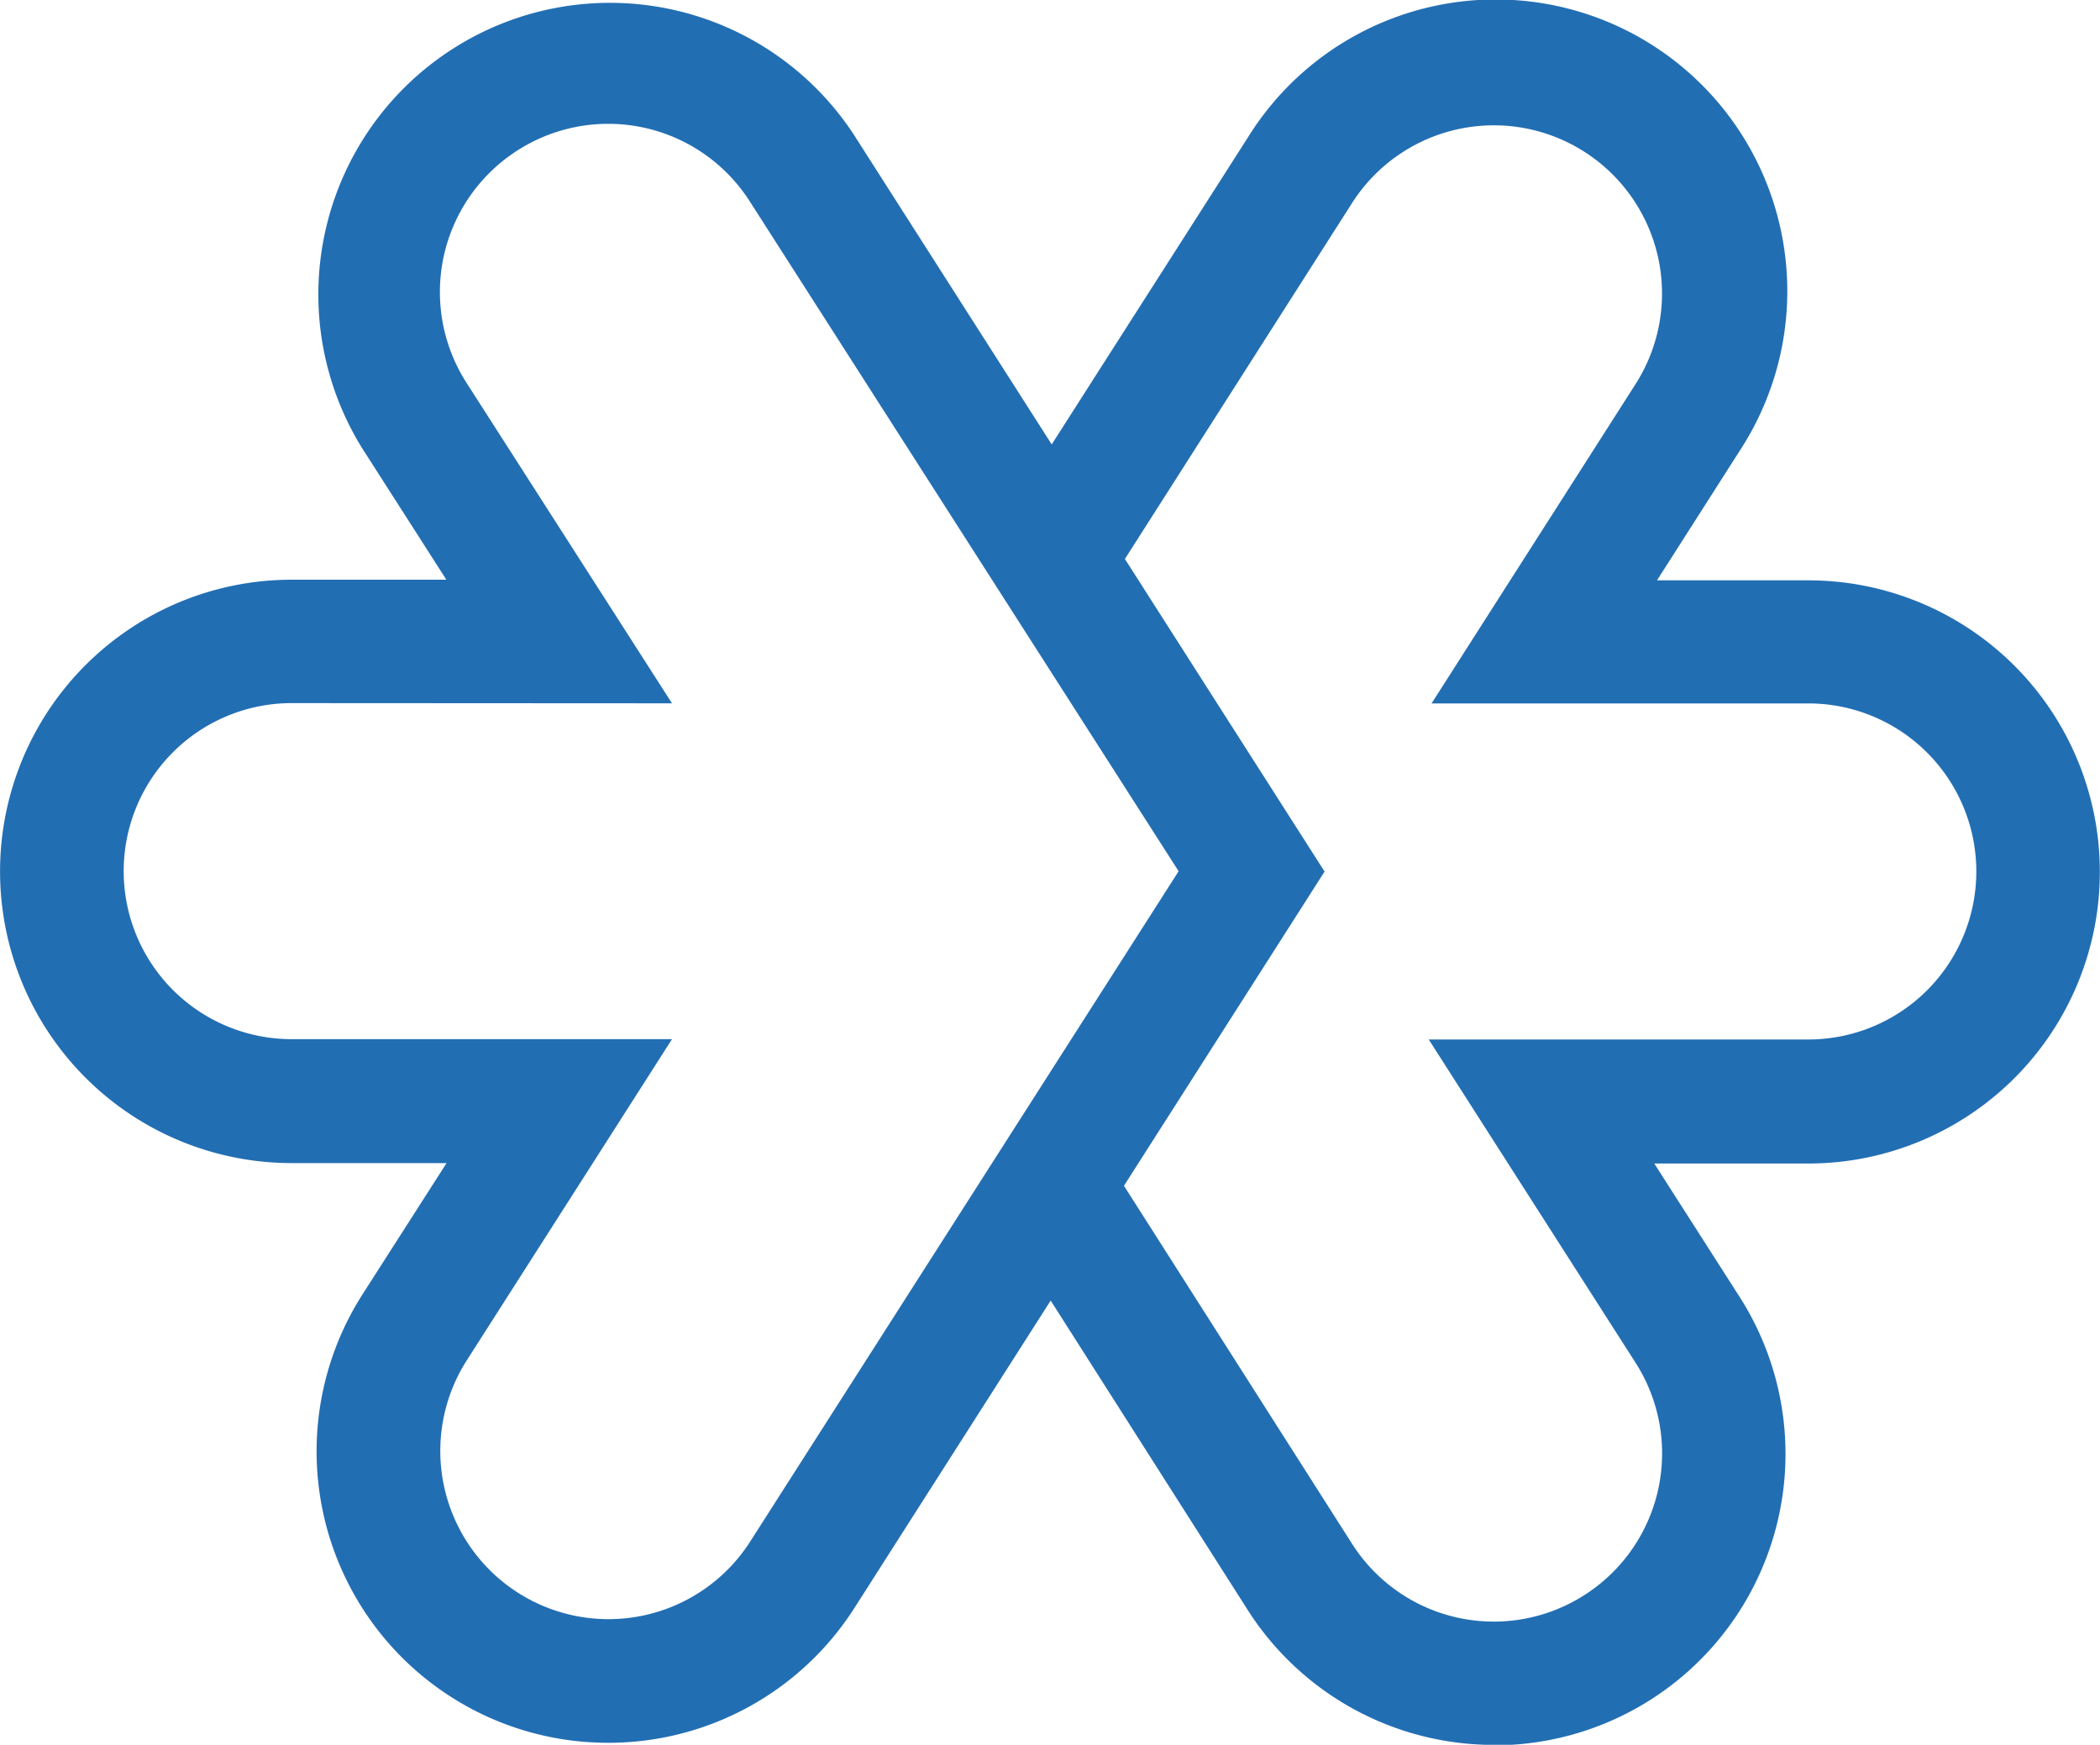 <svg xmlns="http://www.w3.org/2000/svg" width="20" height="16.614" viewBox="0 0 20 16.614">
  <g id="meeting" transform="translate(-2 -88.382)">
    <g id="Group_17429" data-name="Group 17429" transform="translate(2 88.382)">
      <path id="Path_17692" data-name="Path 17692" d="M7.788,104.977a2.775,2.775,0,0,1-2.335-4.271l.8-1.249H4.778a2.777,2.777,0,1,1,0-5.555H6.251l-.8-1.249a2.777,2.777,0,0,1,4.68-2.99l4.484,7.018L10.133,103.7h0A2.779,2.779,0,0,1,7.788,104.977Zm-3.01-9.9a1.6,1.6,0,1,0,0,3.2H8.4l-1.955,3.059a1.6,1.6,0,0,0,2.7,1.724h0l4.08-6.382L9.141,90.3a1.6,1.6,0,0,0-2.212-.486,1.6,1.6,0,0,0-.488,2.21L8.4,95.079Z" transform="translate(-2 -88.382)" fill="#226eb3"/>
    </g>
    <g id="Group_17430" data-name="Group 17430" transform="translate(11.42 88.402)">
      <path id="Path_17693" data-name="Path 17693" d="M487.209,105.977a2.779,2.779,0,0,1-2.345-1.28l-2.375-3.729a.588.588,0,0,1,.992-.631l2.375,3.727a1.6,1.6,0,0,0,2.212.486,1.6,1.6,0,0,0,.488-2.21l-1.971-3.08H490.2a1.6,1.6,0,1,0,0-3.2h-3.588l1.943-3.041a1.6,1.6,0,0,0-2.7-1.724L483.49,95a.588.588,0,0,1-.99-.633l2.365-3.7a2.777,2.777,0,1,1,4.68,2.99l-.786,1.231H490.2a2.776,2.776,0,1,1,0,5.553h-1.467l.812,1.269a2.775,2.775,0,0,1-2.335,4.271Z" transform="translate(-482.398 -89.382)" fill="#226eb3"/>
    </g>
  </g>
</svg>
